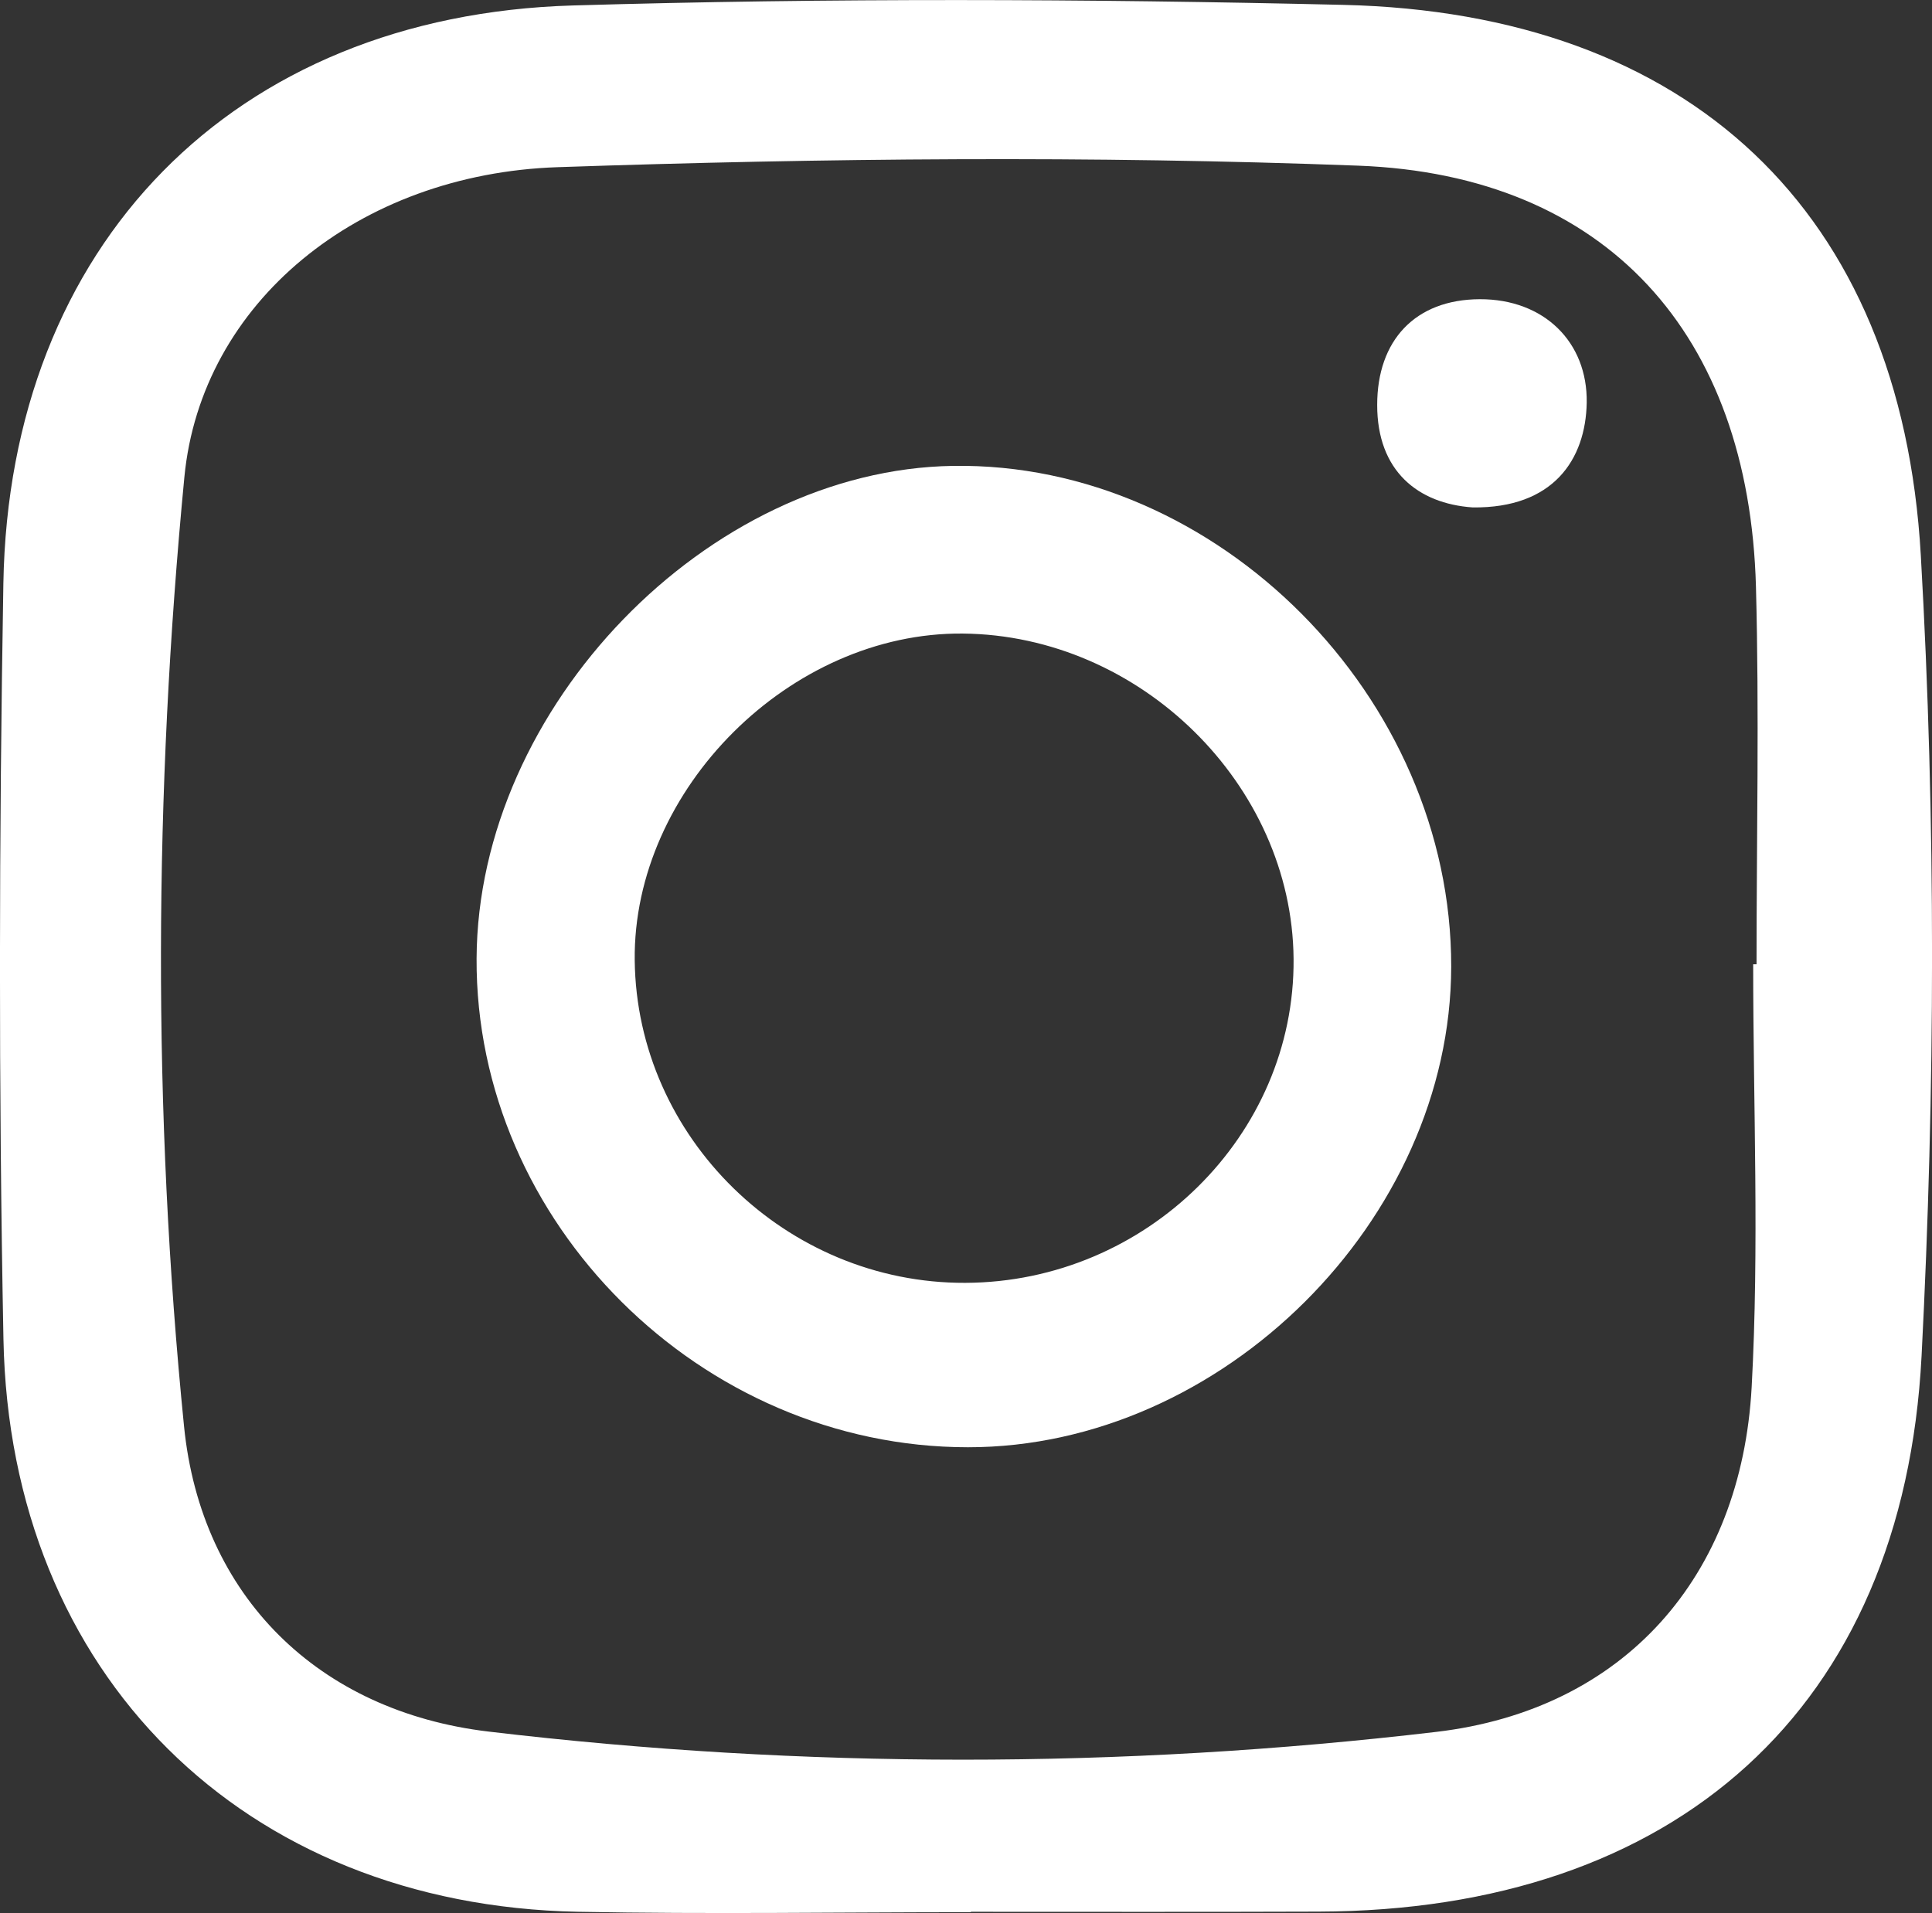 <?xml version="1.0" encoding="utf-8"?>
<!-- Generator: Adobe Illustrator 16.0.0, SVG Export Plug-In . SVG Version: 6.00 Build 0)  -->
<!DOCTYPE svg PUBLIC "-//W3C//DTD SVG 1.1//EN" "http://www.w3.org/Graphics/SVG/1.1/DTD/svg11.dtd">
<svg version="1.1" id="Capa_1" xmlns="http://www.w3.org/2000/svg" xmlns:xlink="http://www.w3.org/1999/xlink" x="0px" y="0px"
	 width="22.969px" height="22.749px" viewBox="0 0 22.969 22.749" enable-background="new 0 0 22.969 22.749" xml:space="preserve">
<rect x="0" y="0" width="22.969" height="22.749" fill="#333333" stroke="none"/>
<g>
	<path fill="#FFFFFF" d="M11.542,22.739c-1.558,0-3.115,0.025-4.672-0.005c-3.973-0.078-6.753-2.823-6.829-6.81
		C-0.017,12.931-0.011,9.934,0.04,6.94c0.068-4.024,2.73-6.756,6.77-6.875c3.052-0.09,6.11-0.079,9.163-0.007
		c4.096,0.097,6.629,2.44,6.863,6.547c0.181,3.164,0.172,6.354,0.009,9.519c-0.216,4.2-2.933,6.597-7.17,6.608
		c-1.378,0.005-2.755,0.002-4.133,0.002C11.542,22.735,11.542,22.737,11.542,22.739z M20.843,11.467c0.014,0,0.026,0,0.04,0
		c0-1.497,0.033-2.995-0.007-4.491c-0.082-3.002-1.776-4.895-4.728-5.006c-3.169-0.12-6.348-0.09-9.518,0.018
		c-2.367,0.08-4.238,1.608-4.438,3.685c-0.361,3.754-0.38,7.534-0.004,11.289c0.203,2.023,1.6,3.389,3.62,3.629
		c3.747,0.445,7.52,0.445,11.266,0.004c2.237-0.263,3.628-1.846,3.751-4.101C20.916,14.823,20.843,13.144,20.843,11.467z"/>
	<path fill="#FFFFFF" d="M17.253,11.495c-0.005,3.011-2.724,5.717-5.745,5.715c-3.173,0-5.857-2.67-5.842-5.812
		C5.68,8.41,8.414,5.583,11.333,5.54C14.477,5.493,17.258,8.291,17.253,11.495z M11.476,15.255c2.151-0.008,3.921-1.754,3.903-3.853
		c-0.017-2.071-1.824-3.849-3.933-3.868c-2.048-0.018-3.923,1.85-3.9,3.886C7.57,13.528,9.347,15.263,11.476,15.255z"/>
	<path fill="#FFFFFF" d="M17.508,6.034c-0.65-0.045-1.136-0.433-1.135-1.219c0-0.765,0.449-1.254,1.22-1.257
		c0.763-0.002,1.282,0.509,1.271,1.23C18.852,5.464,18.467,6.046,17.508,6.034z"/>
</g>
</svg>
